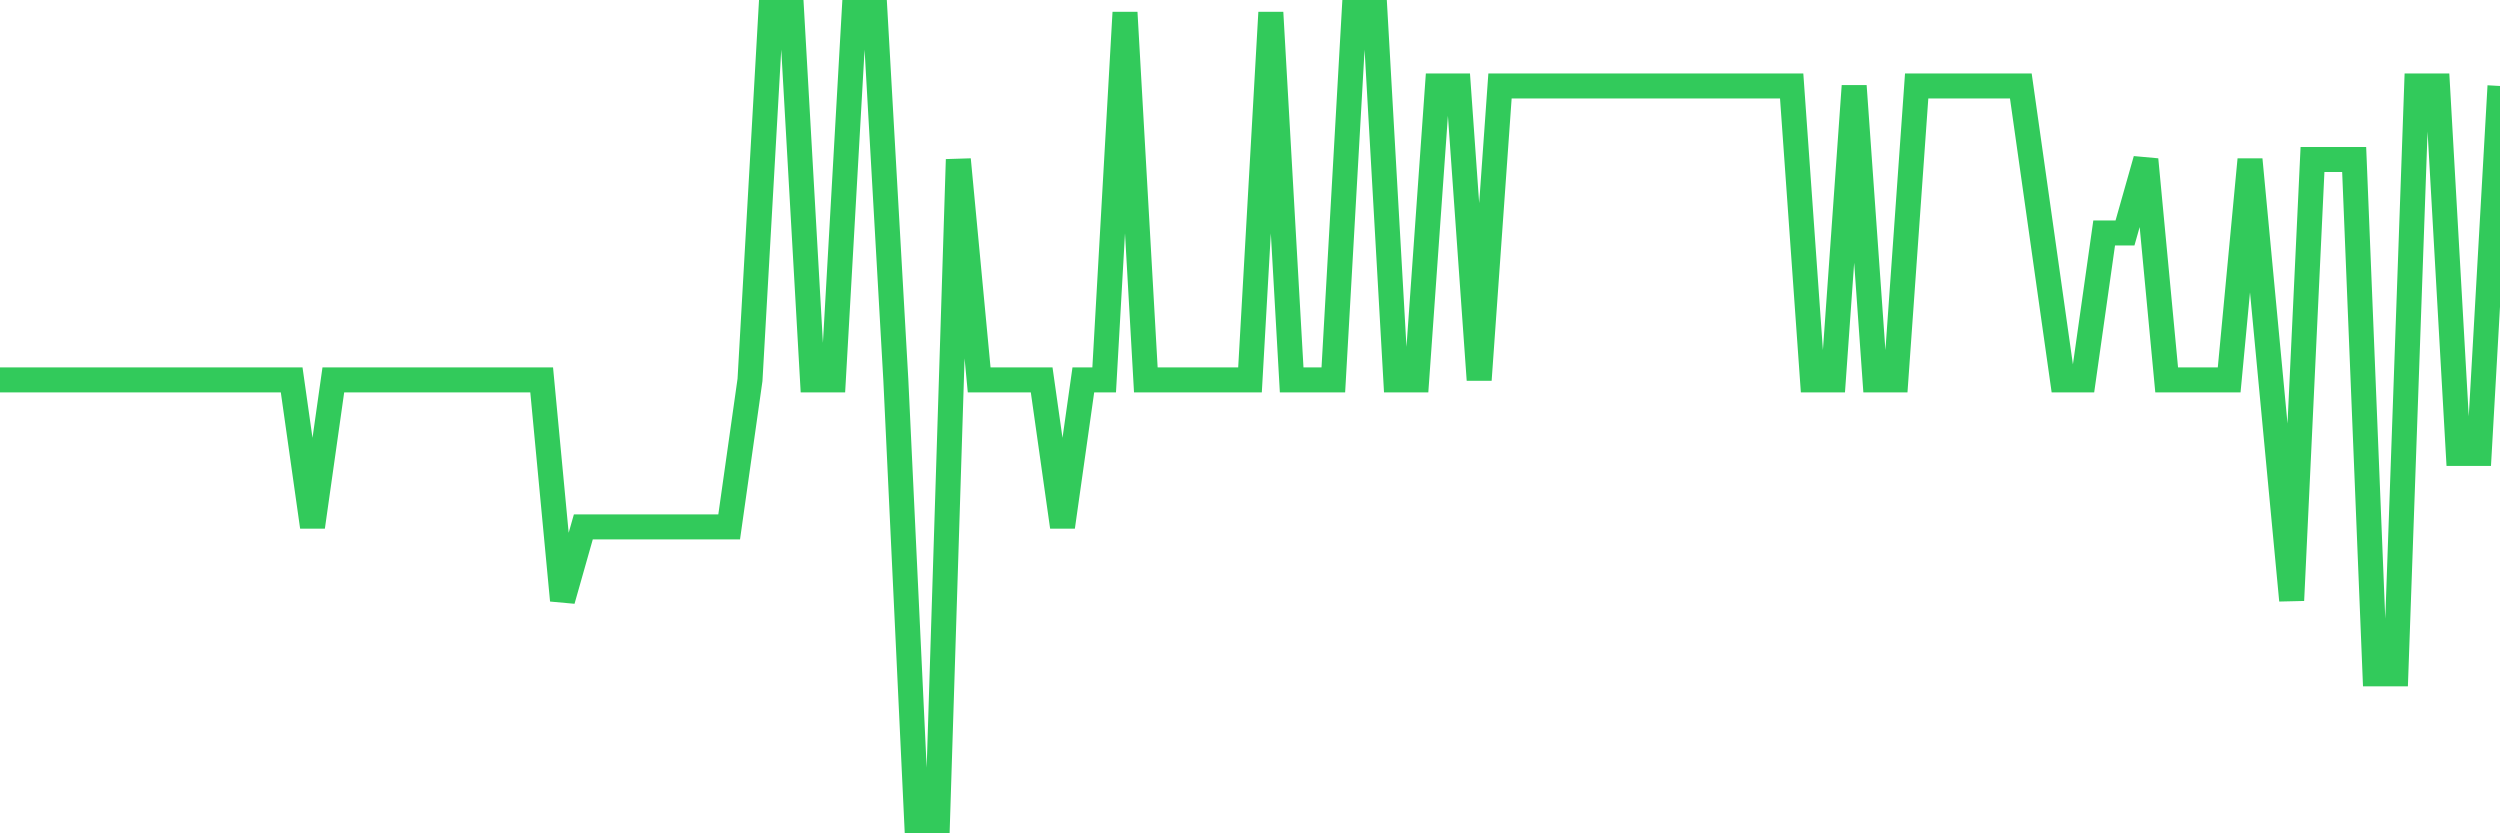<svg
  xmlns="http://www.w3.org/2000/svg"
  xmlns:xlink="http://www.w3.org/1999/xlink"
  width="120"
  height="40"
  viewBox="0 0 120 40"
  preserveAspectRatio="none"
>
  <polyline
    points="0,18.236 1,18.236 2,18.236 3,18.236 4,18.236 5,18.236 6,18.236 7,18.236 8,18.236 9,18.236 10,18.236 11,18.236 12,18.236 13,18.236 14,18.236 15,25.291 16,18.236 17,18.236 18,18.236 19,18.236 20,18.236 21,18.236 22,18.236 23,18.236 24,18.236 25,18.236 26,18.236 27,28.818 28,25.291 29,25.291 30,25.291 31,25.291 32,25.291 33,25.291 34,25.291 35,25.291 36,18.236 37,0.6 38,0.6 39,18.236 40,18.236 41,0.6 42,0.6 43,18.236 44,39.4 45,39.4 46,7.655 47,18.236 48,18.236 49,18.236 50,18.236 51,25.291 52,18.236 53,18.236 54,0.6 55,18.236 56,18.236 57,18.236 58,18.236 59,18.236 60,18.236 61,0.6 62,18.236 63,18.236 64,18.236 65,0.6 66,0.6 67,18.236 68,18.236 69,4.127 70,4.127 71,18.236 72,4.127 73,4.127 74,4.127 75,4.127 76,4.127 77,4.127 78,4.127 79,4.127 80,4.127 81,4.127 82,4.127 83,4.127 84,4.127 85,4.127 86,4.127 87,18.236 88,18.236 89,4.127 90,18.236 91,18.236 92,4.127 93,4.127 94,4.127 95,4.127 96,4.127 97,4.127 98,11.182 99,18.236 100,18.236 101,11.182 102,11.182 103,7.655 104,18.236 105,18.236 106,18.236 107,18.236 108,7.655 109,18.236 110,28.818 111,7.655 112,7.655 113,7.655 114,32.345 115,32.345 116,4.127 117,4.127 118,21.764 119,21.764 120,4.127"
    fill="none"
    stroke="#32ca5b"
    stroke-width="1.2"
  >
  </polyline>
</svg>